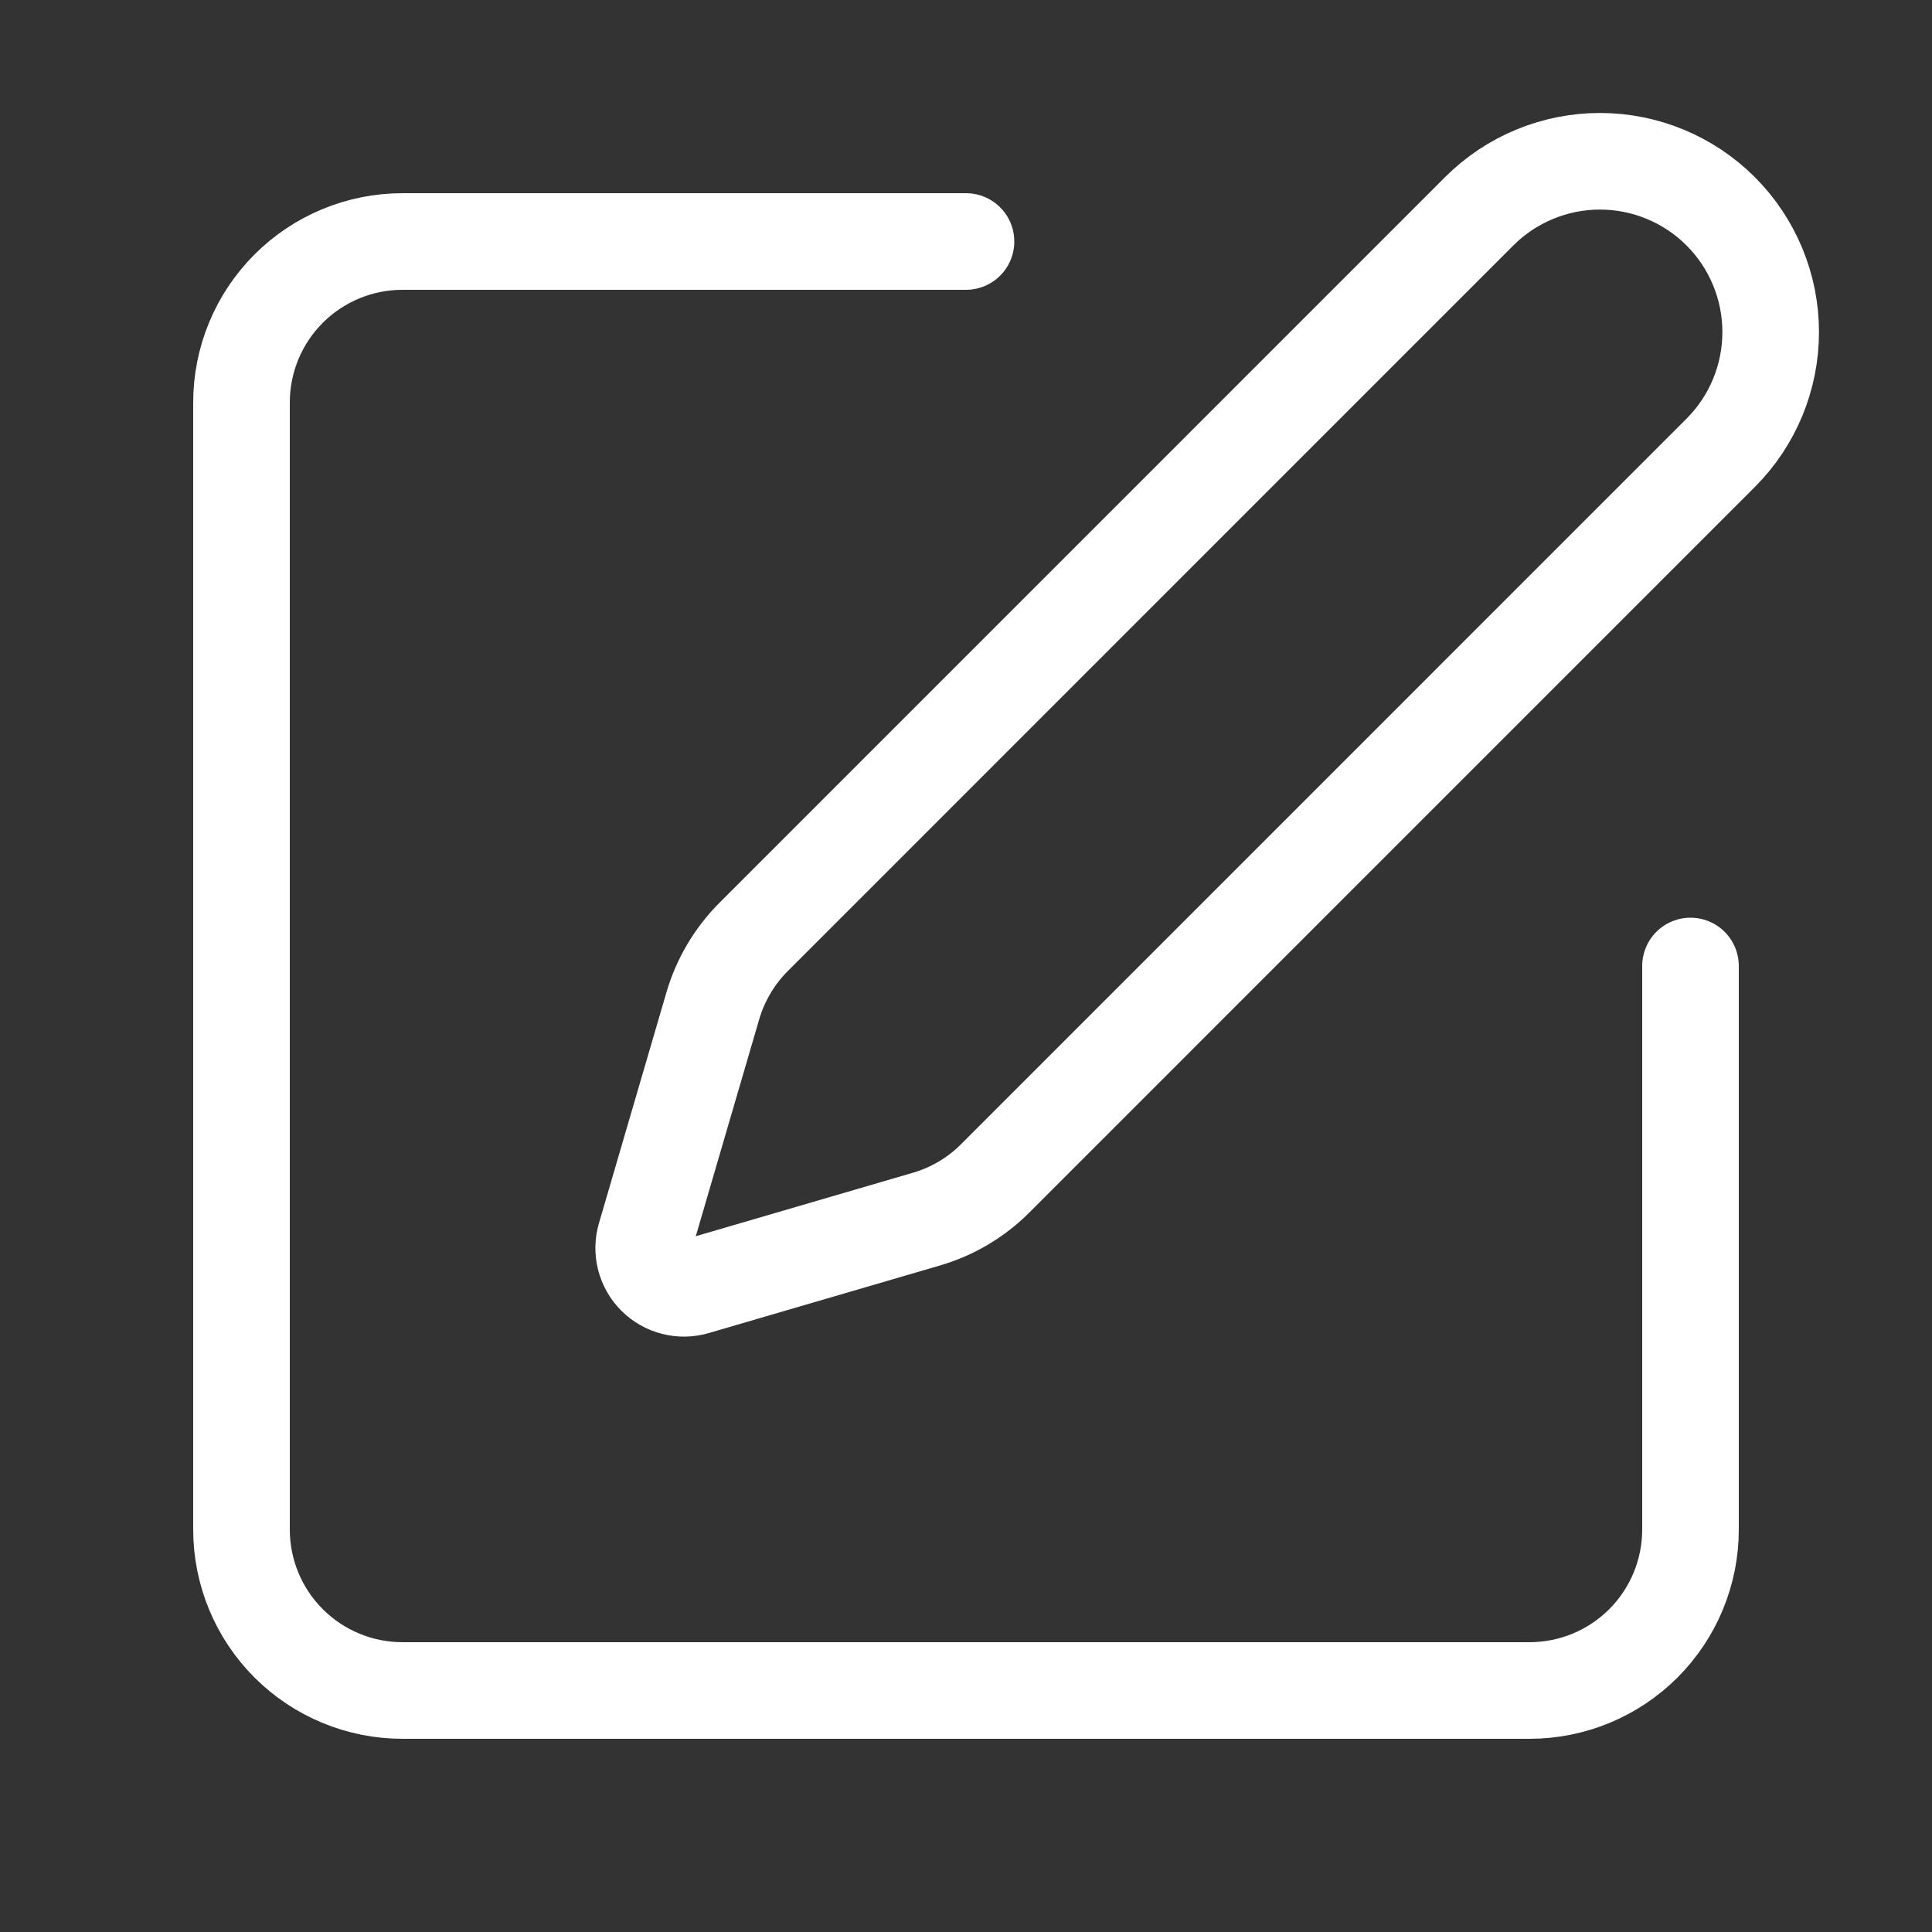 <svg width="40" height="40" viewBox="0 0 40 40" fill="none" xmlns="http://www.w3.org/2000/svg">
<rect x="0" y="0" width="40" height="40" fill="#333333" stroke="none"/>
<path d="M20 5H8.333C7.449 5 6.601 5.351 5.976 5.976C5.351 6.601 5 7.449 5 8.333V31.667C5 32.551 5.351 33.399 5.976 34.024C6.601 34.649 7.449 35 8.333 35H31.667C32.551 35 33.399 34.649 34.024 34.024C34.649 33.399 35 32.551 35 31.667V20M30.625 4.375C31.288 3.712 32.187 3.339 33.125 3.339C34.063 3.339 34.962 3.712 35.625 4.375C36.288 5.038 36.66 5.937 36.66 6.875C36.66 7.813 36.288 8.712 35.625 9.375L20.603 24.398C20.208 24.794 19.719 25.083 19.182 25.24L14.393 26.64C14.25 26.682 14.098 26.684 13.953 26.647C13.809 26.61 13.676 26.535 13.571 26.429C13.465 26.324 13.39 26.192 13.353 26.047C13.316 25.902 13.318 25.75 13.36 25.607L14.76 20.818C14.918 20.282 15.208 19.793 15.603 19.398L30.625 4.375Z" stroke="white" stroke-width="2" stroke-linecap="round" stroke-linejoin="round"/>
</svg>
